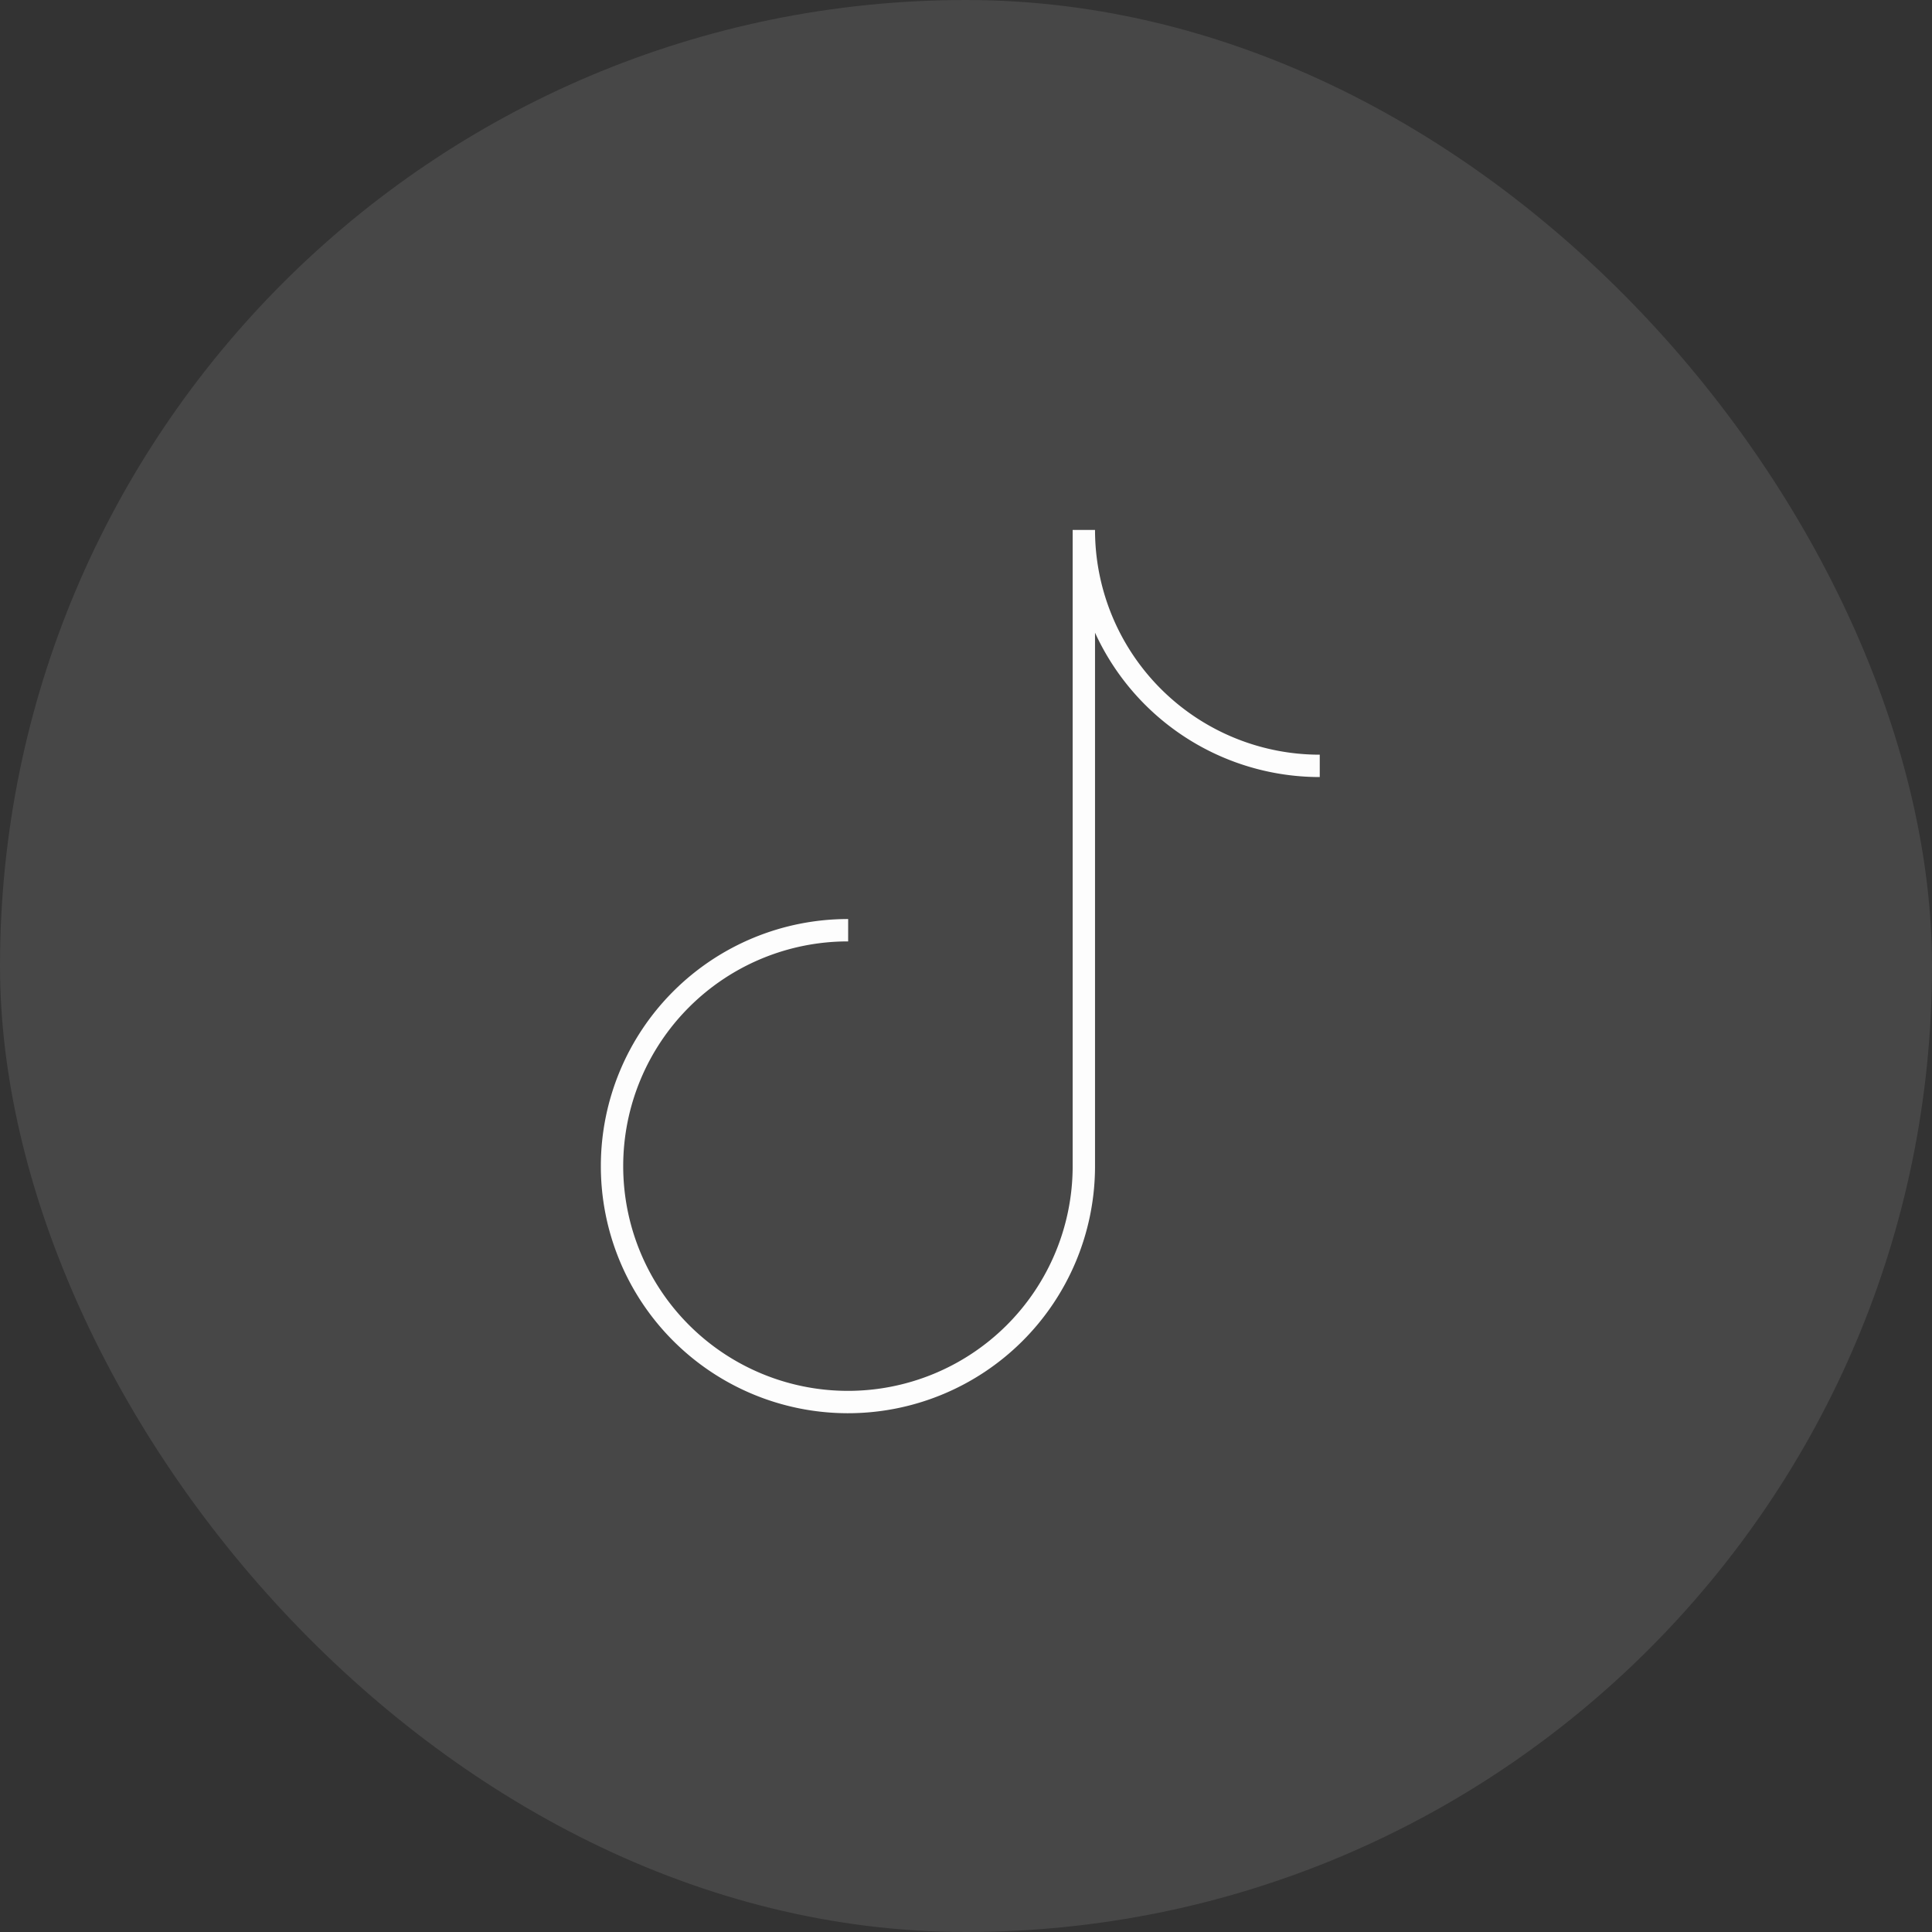 <svg width="33" height="33" viewBox="-19.2 -19.2 86.40 86.40" xmlns="http://www.w3.org/2000/svg" fill="none"><rect x="-19.2" y="-19.2" width="86.40" height="86.40" fill="#333333" stroke="none"/><g id="SVGRepo_bgCarrier" stroke-width="0"><rect opacity="0.1" x="-19.2" y="-19.2" width="86.40" height="86.40" rx="43.2" fill="#FDFDFD"/></g><g id="SVGRepo_tracerCarrier" stroke-linecap="round" stroke-linejoin="round"/><g id="SVGRepo_iconCarrier"><path stroke="#FDFDFD" stroke-width="1" d="M18.73,22.4A10.55,10.55,0,1,0,29.27,33V4.5A10.55,10.55,0,0,0,39.82,15.05"/></g></svg>
